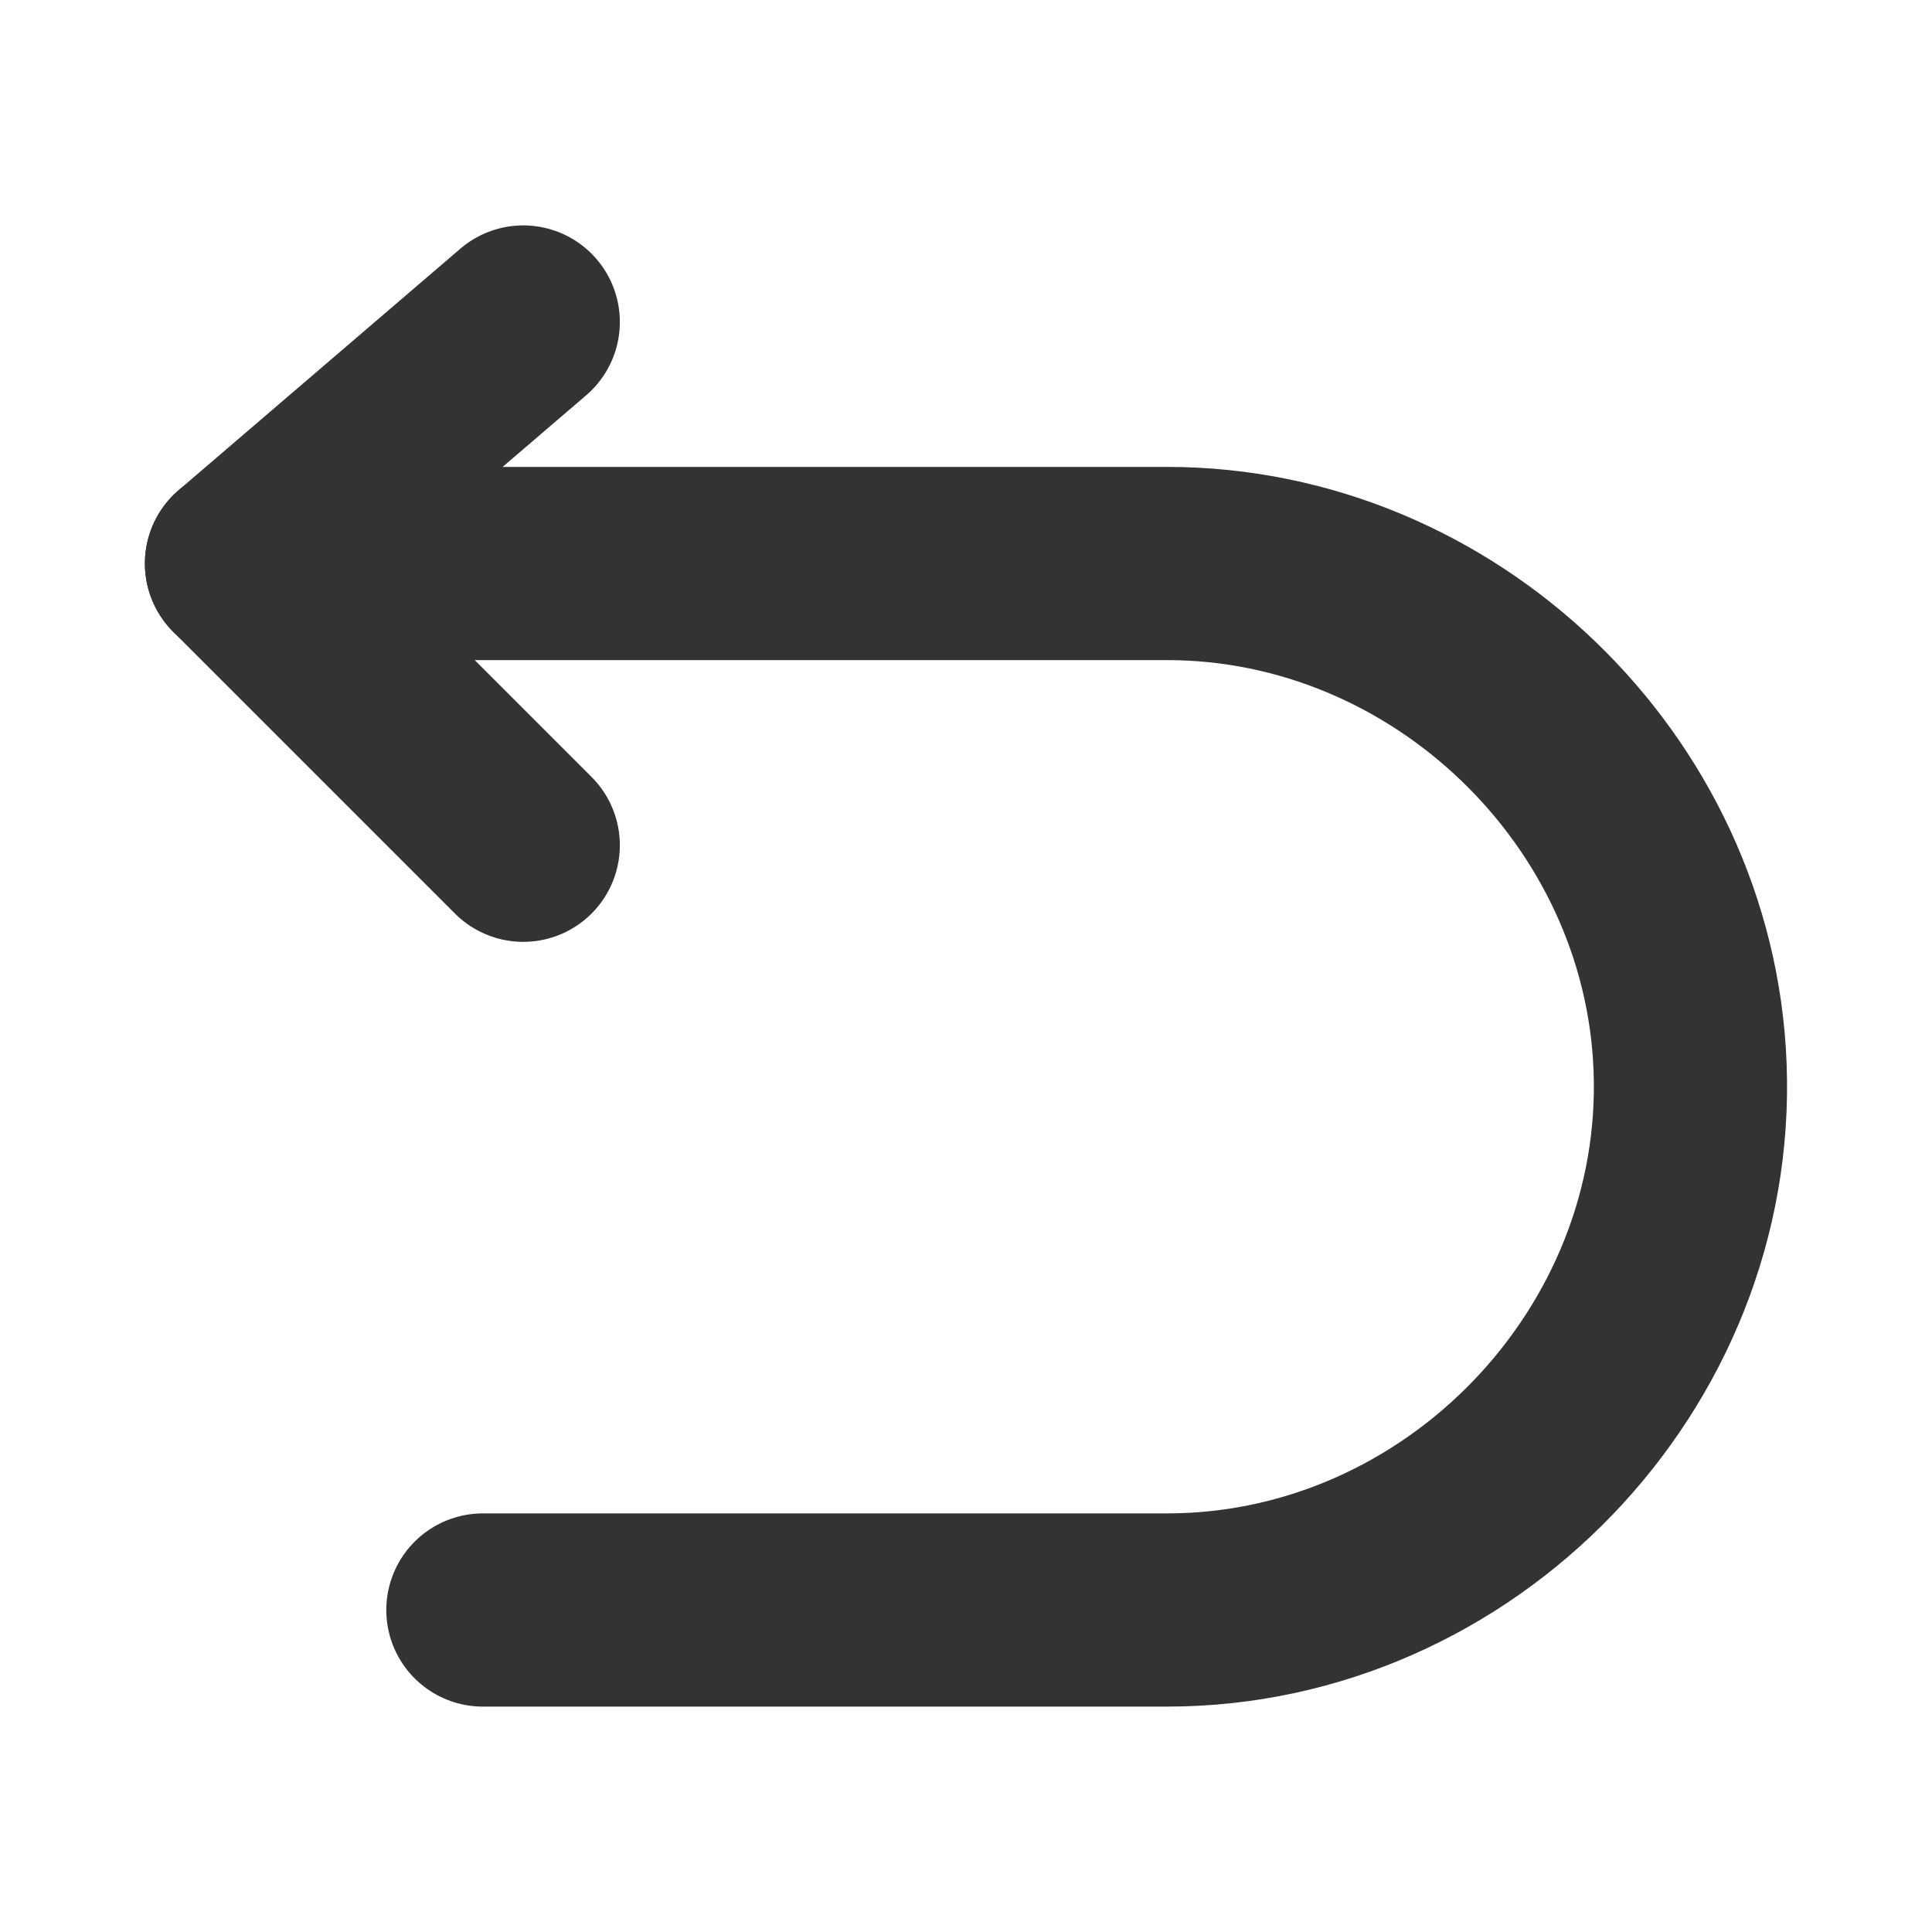 <svg width="18" height="18" viewBox="0 0 18 18" fill="none" xmlns="http://www.w3.org/2000/svg">
<path d="M4.875 3L2.25 5.25L4.875 7.875" stroke="#333333" stroke-width="1.8" stroke-linecap="round" stroke-linejoin="round"/>
<path d="M2.25 5.25H10.873C13.454 5.25 15.646 7.358 15.746 9.938C15.853 12.664 13.6 15 10.873 15H4.499" stroke="#333333" stroke-width="1.8" stroke-linecap="round" stroke-linejoin="round"/>
</svg>
